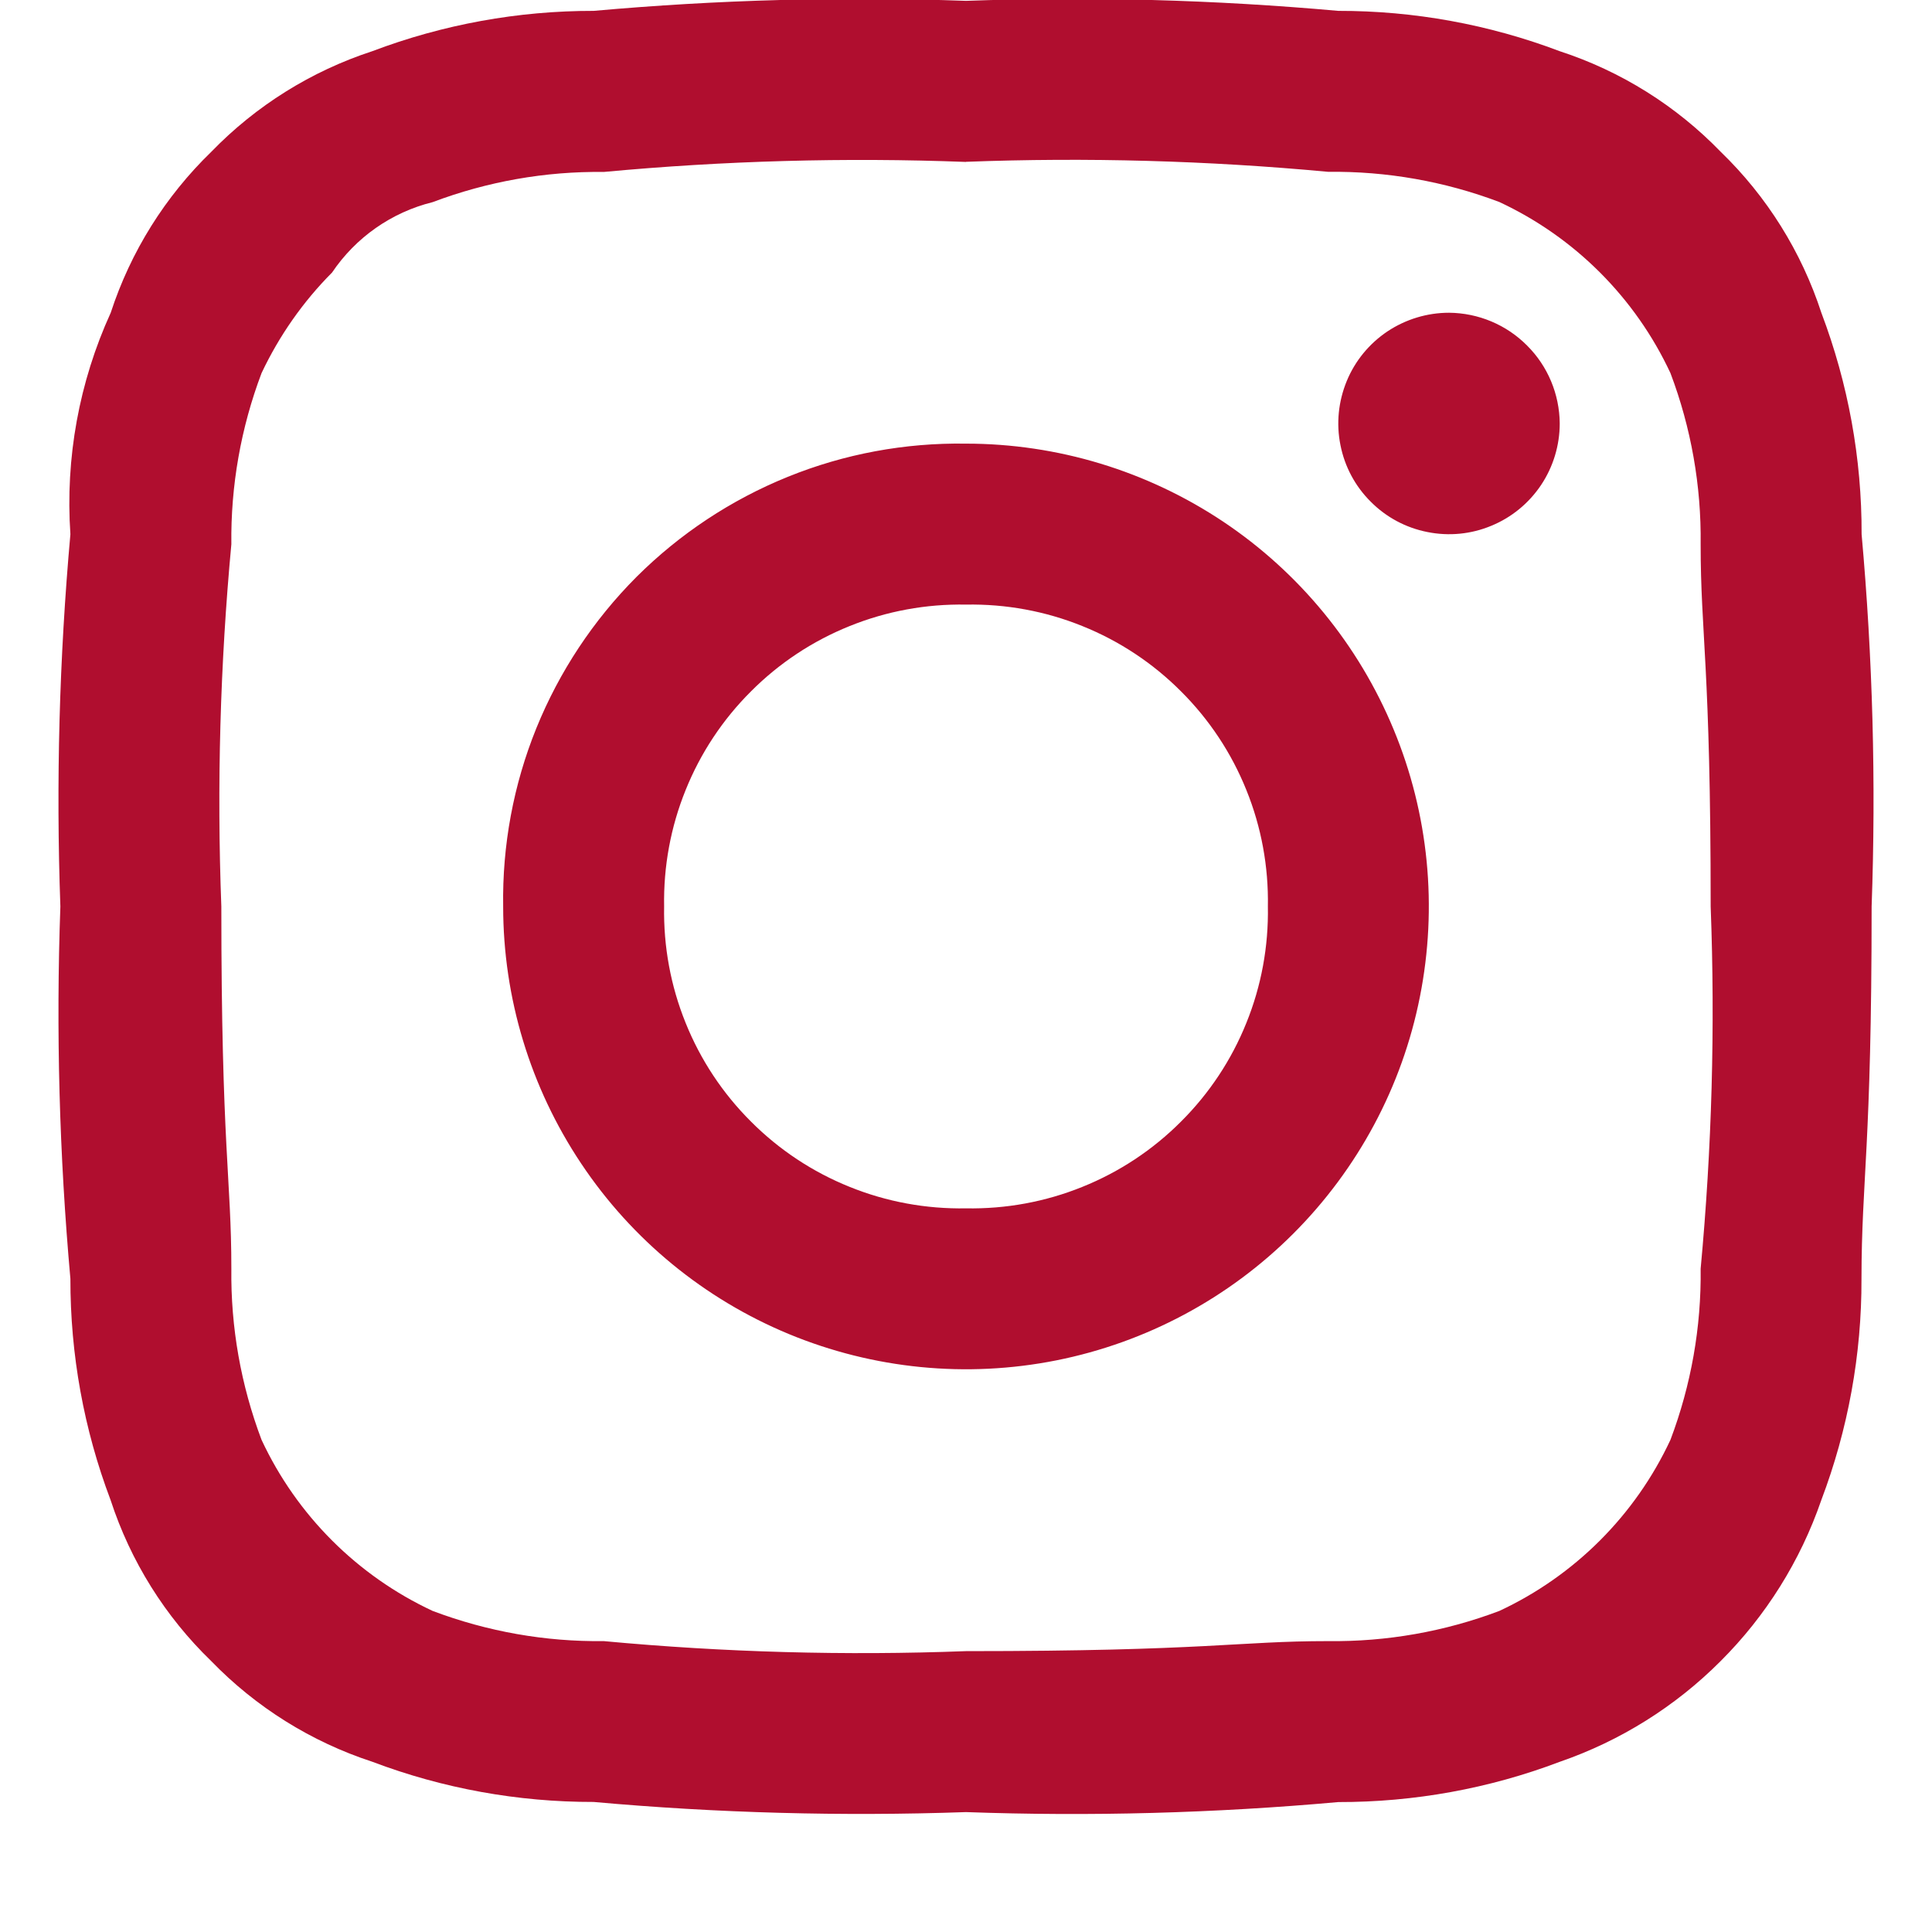 <svg width="16" height="16" viewBox="0 0 16 16" fill="none" xmlns="http://www.w3.org/2000/svg">
<path fill-rule="evenodd" clip-rule="evenodd" d="M8 1.34C9.001 1.302 10.003 1.33 11 1.423C11.484 1.417 11.965 1.502 12.417 1.673C13.041 1.964 13.543 2.466 13.834 3.09C14.005 3.542 14.09 4.023 14.084 4.507C14.084 5.257 14.167 5.507 14.167 7.507C14.205 8.508 14.177 9.51 14.084 10.507C14.09 10.991 14.005 11.471 13.834 11.924C13.543 12.548 13.041 13.05 12.417 13.341C11.965 13.512 11.484 13.597 11 13.591C10.25 13.591 10 13.674 8 13.674C6.999 13.712 5.997 13.684 5 13.591C4.516 13.597 4.036 13.512 3.583 13.341C2.959 13.05 2.457 12.548 2.166 11.924C1.995 11.471 1.91 10.991 1.916 10.507C1.916 9.757 1.833 9.507 1.833 7.507C1.795 6.506 1.823 5.504 1.916 4.507C1.91 4.023 1.995 3.542 2.166 3.09C2.312 2.781 2.509 2.499 2.75 2.257C2.946 1.966 3.243 1.758 3.583 1.674C4.036 1.503 4.516 1.418 5 1.424C5.997 1.331 6.999 1.303 8 1.341M8 0.007C6.972 -0.03 5.942 -0.002 4.917 0.09C4.291 0.089 3.669 0.202 3.083 0.424C2.578 0.589 2.12 0.875 1.75 1.257C1.368 1.627 1.082 2.084 0.917 2.59C0.655 3.164 0.54 3.794 0.583 4.424C0.491 5.449 0.463 6.479 0.5 7.507C0.463 8.535 0.491 9.565 0.583 10.59C0.582 11.216 0.694 11.837 0.916 12.423C1.081 12.929 1.367 13.387 1.75 13.757C2.12 14.139 2.578 14.425 3.083 14.59C3.669 14.812 4.29 14.924 4.916 14.923C5.941 15.015 6.971 15.043 8 15.007C9.028 15.044 10.058 15.016 11.083 14.924C11.709 14.925 12.331 14.813 12.916 14.591C13.418 14.418 13.874 14.133 14.249 13.757C14.625 13.382 14.91 12.926 15.083 12.424C15.305 11.838 15.418 11.217 15.416 10.591C15.417 9.757 15.5 9.507 15.5 7.507C15.537 6.479 15.509 5.449 15.417 4.424C15.419 3.798 15.306 3.177 15.084 2.591C14.919 2.085 14.633 1.627 14.25 1.257C13.88 0.875 13.423 0.589 12.917 0.424C12.331 0.202 11.71 0.089 11.083 0.09C10.058 -0.002 9.028 -0.03 8 0.007ZM8 3.674C7.494 3.666 6.992 3.759 6.524 3.949C6.055 4.139 5.629 4.421 5.271 4.778C4.914 5.136 4.632 5.562 4.442 6.03C4.252 6.499 4.159 7.001 4.167 7.507C4.167 8.265 4.392 9.006 4.813 9.636C5.234 10.267 5.833 10.758 6.533 11.048C7.234 11.338 8.004 11.414 8.748 11.266C9.491 11.118 10.174 10.753 10.71 10.217C11.246 9.681 11.612 8.998 11.759 8.255C11.907 7.511 11.832 6.741 11.541 6.04C11.251 5.34 10.76 4.741 10.13 4.32C9.499 3.899 8.758 3.674 8 3.674ZM8 10.007C7.67 10.013 7.342 9.953 7.036 9.829C6.73 9.706 6.452 9.522 6.219 9.288C5.985 9.055 5.801 8.777 5.678 8.471C5.554 8.165 5.494 7.837 5.5 7.507C5.494 7.177 5.554 6.849 5.678 6.543C5.801 6.237 5.985 5.959 6.219 5.726C6.452 5.492 6.73 5.308 7.036 5.185C7.342 5.061 7.67 5.001 8 5.007C8.33 5.001 8.658 5.061 8.964 5.185C9.27 5.308 9.548 5.492 9.781 5.726C10.015 5.959 10.199 6.237 10.322 6.543C10.446 6.849 10.506 7.177 10.5 7.507C10.506 7.837 10.446 8.165 10.322 8.471C10.199 8.777 10.015 9.055 9.781 9.288C9.548 9.522 9.27 9.706 8.964 9.829C8.658 9.953 8.33 10.013 8 10.007ZM12 2.59C11.819 2.59 11.642 2.644 11.491 2.744C11.34 2.845 11.222 2.988 11.153 3.156C11.084 3.324 11.065 3.508 11.101 3.686C11.136 3.864 11.223 4.027 11.352 4.155C11.48 4.284 11.643 4.371 11.821 4.406C11.999 4.442 12.184 4.424 12.351 4.354C12.519 4.285 12.662 4.167 12.763 4.016C12.863 3.866 12.917 3.688 12.917 3.507C12.915 3.264 12.818 3.032 12.646 2.861C12.475 2.689 12.243 2.592 12 2.59Z" fill="#B00E2F"/>
</svg>
